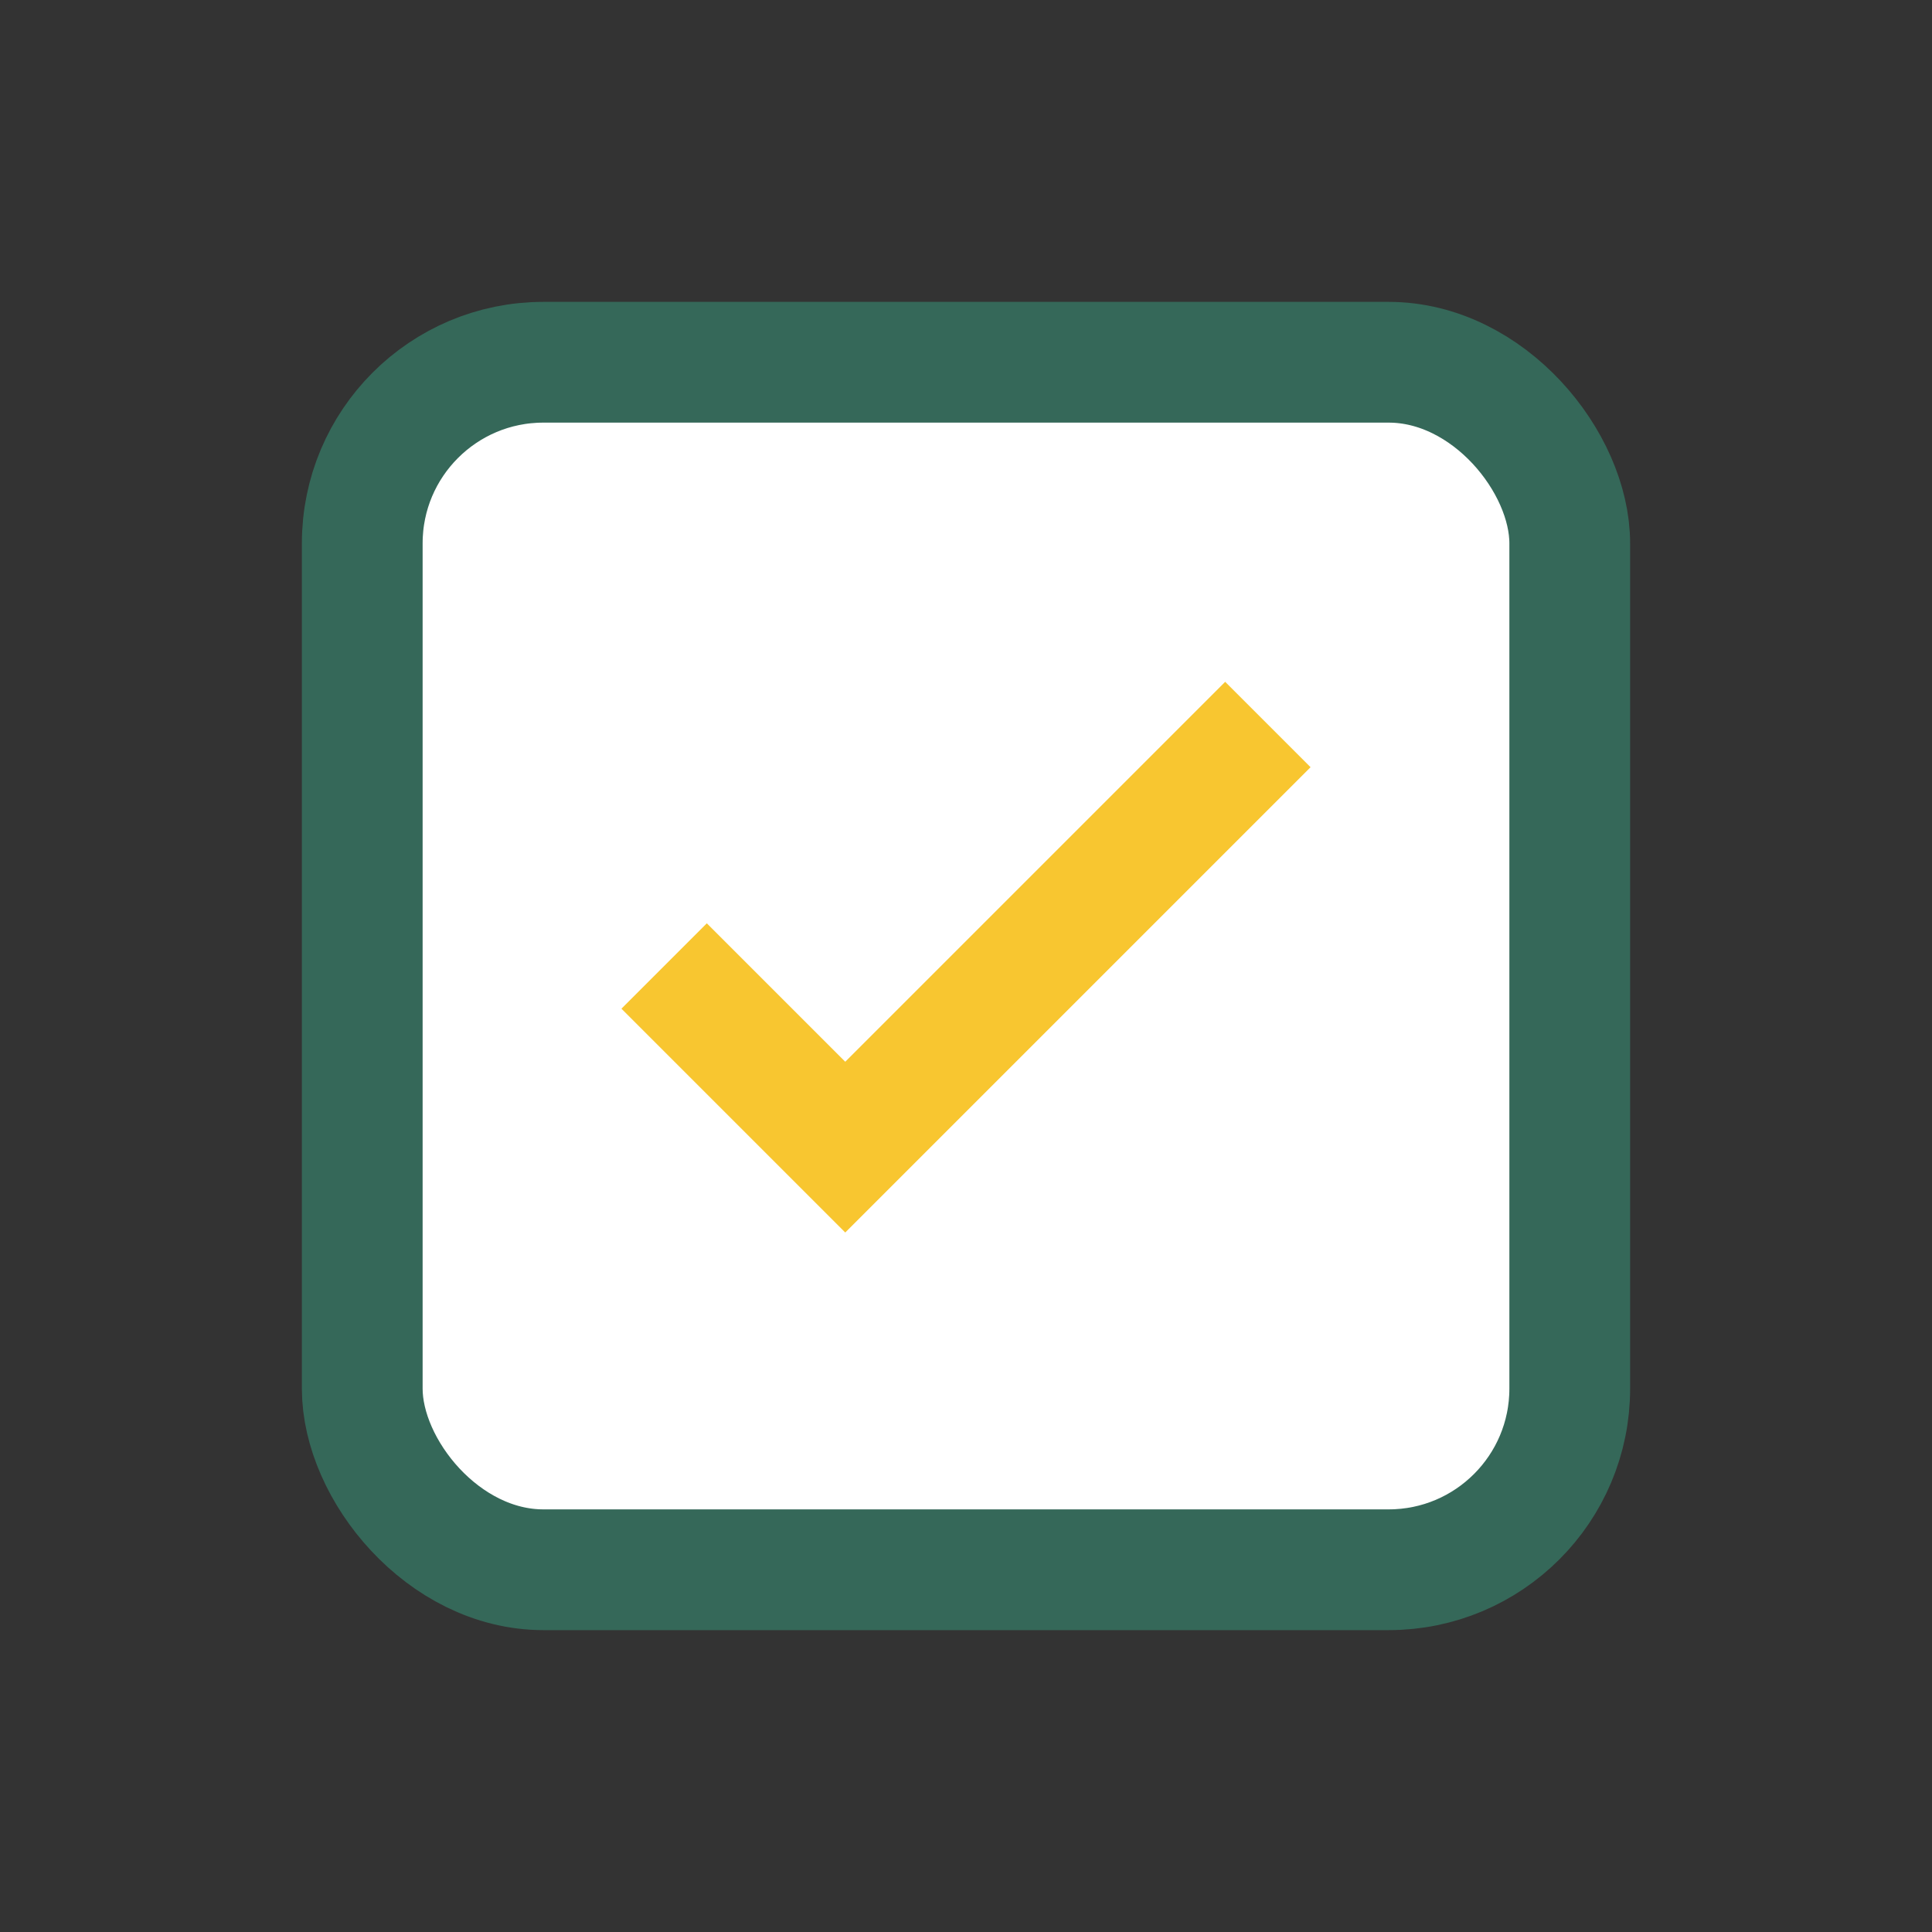 <?xml version="1.0" encoding="UTF-8"?>
<svg xmlns="http://www.w3.org/2000/svg" width="32" height="32" viewBox="0 0 32 32"><rect x="0" y="0" width="32" height="32" fill="#333333" stroke="none"/><rect x="6" y="6" width="20" height="20" rx="3" fill="#fff" stroke="#356859" stroke-width="2"/><path d="M11 16l3 3 7-7" fill="none" stroke="#F8C630" stroke-width="2"/></svg>